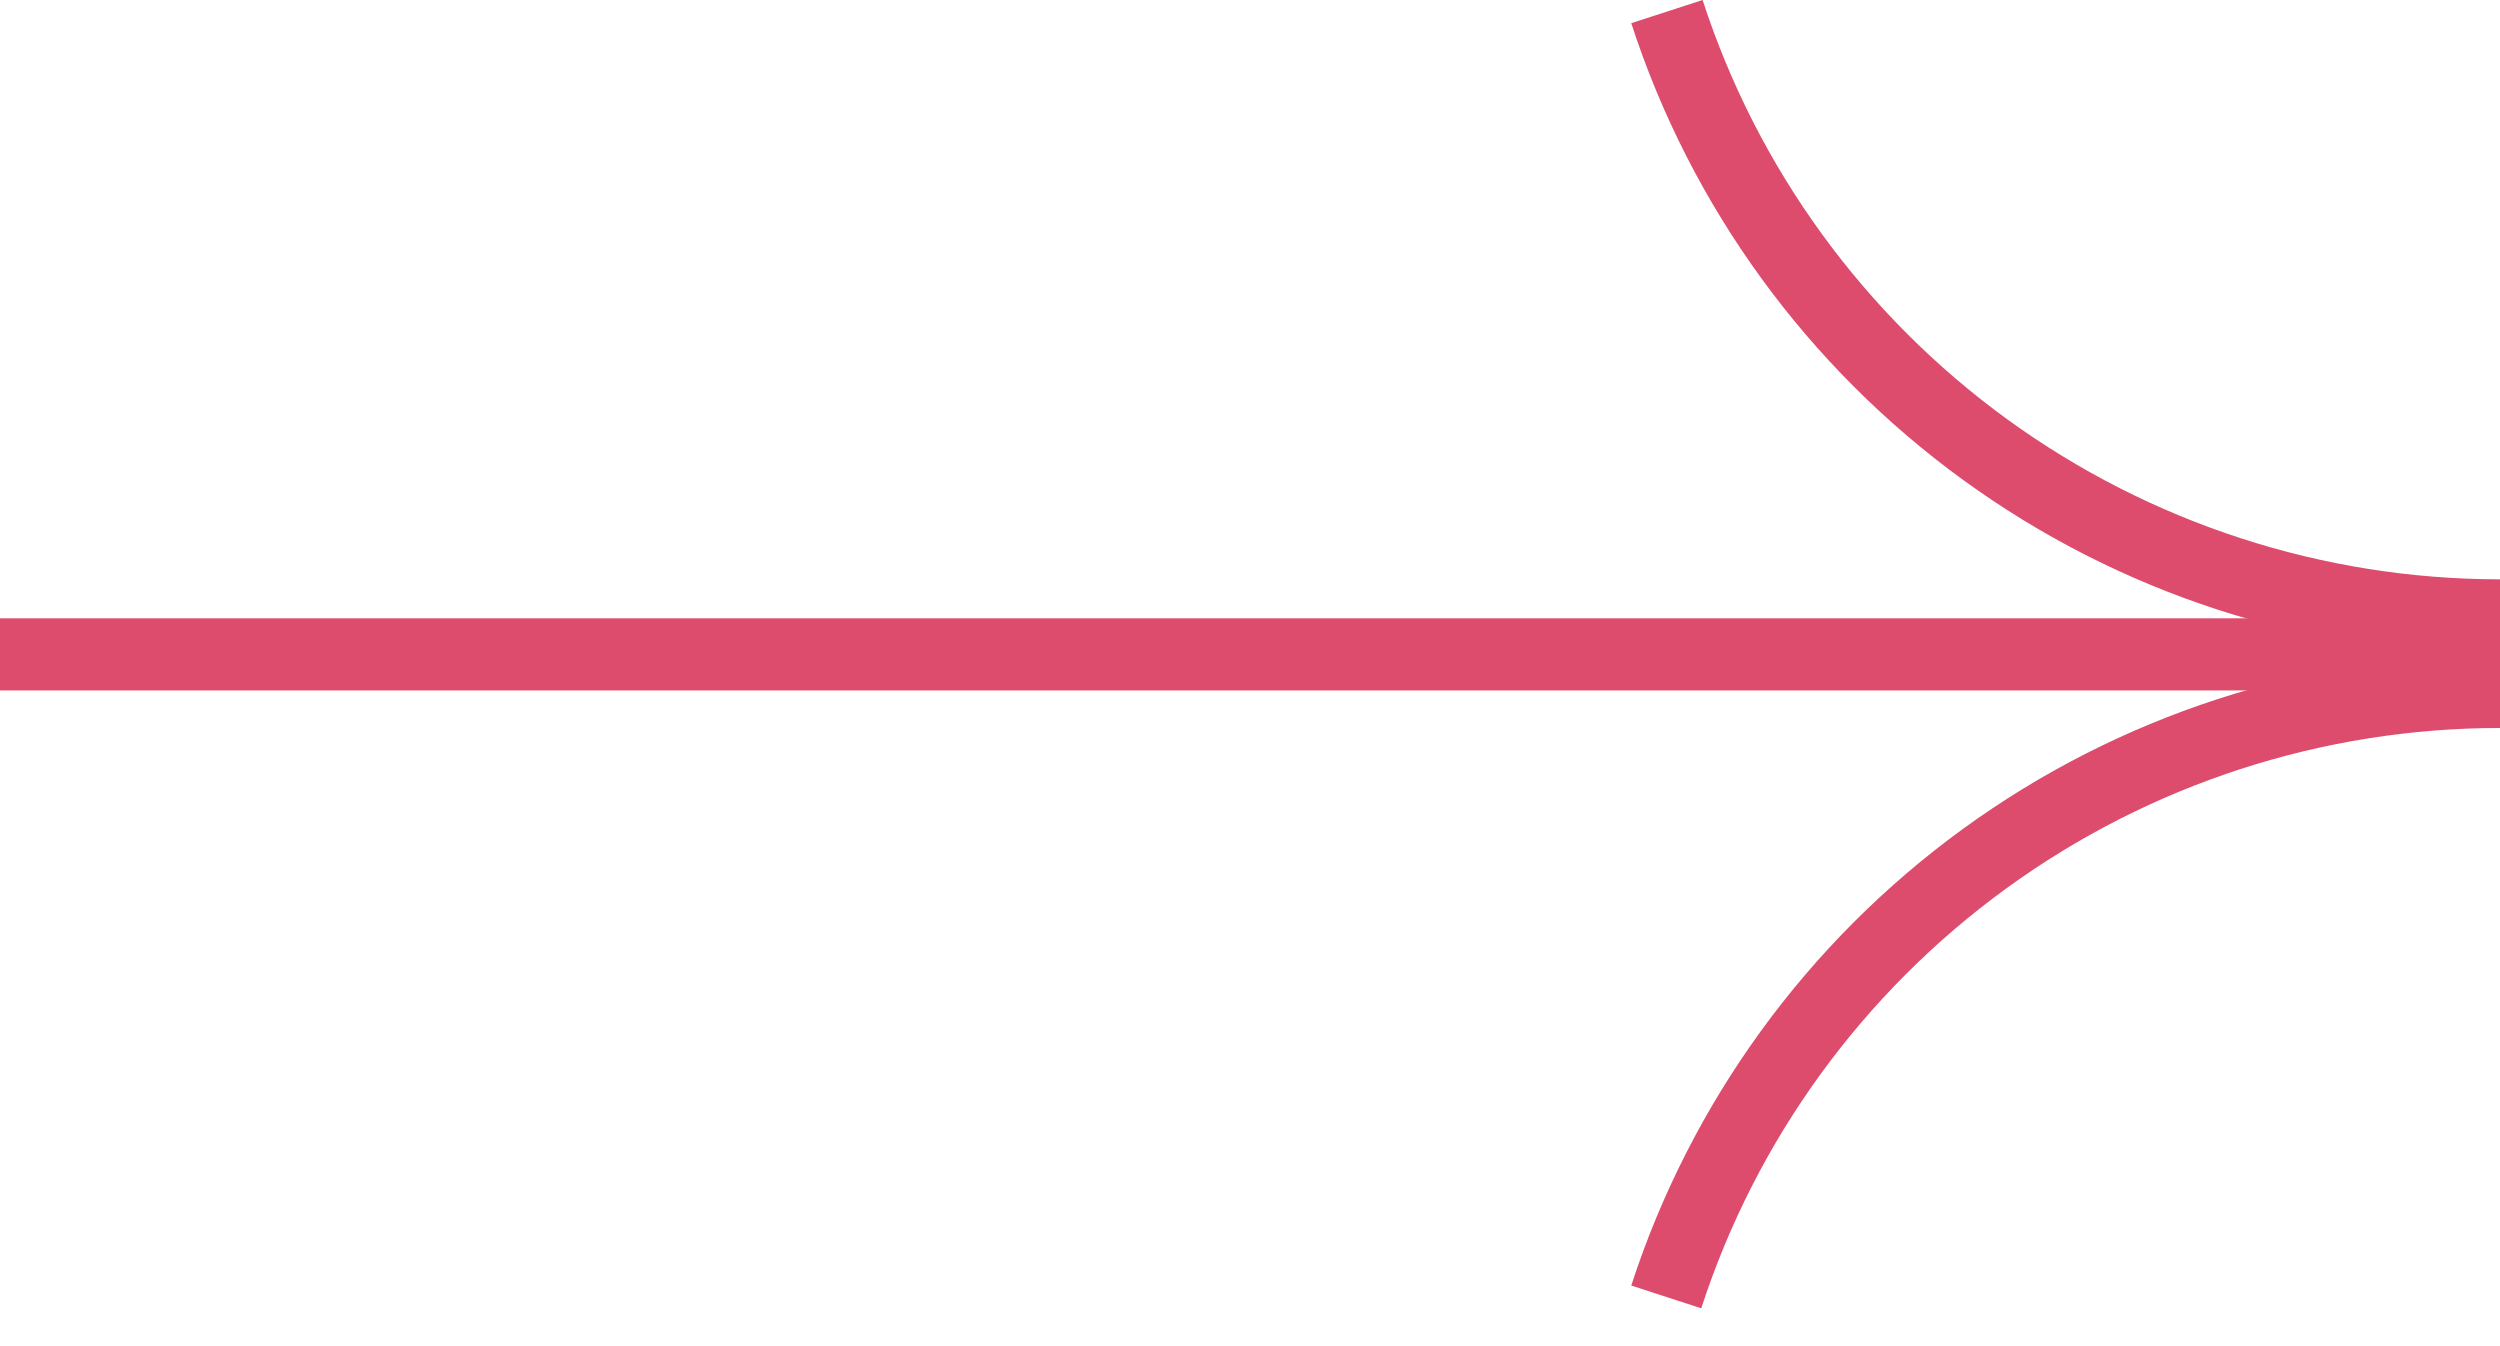 <?xml version="1.0" encoding="UTF-8"?> <svg xmlns="http://www.w3.org/2000/svg" width="52" height="28" viewBox="0 0 52 28" fill="none"> <path d="M0 13.611H52" stroke="#DD4C6D" stroke-width="1.5"></path> <path d="M52 13.611C47.987 13.611 44.078 12.341 40.832 9.982C37.586 7.624 35.17 4.298 33.93 0.482L35.414 0C36.552 3.502 38.77 6.555 41.749 8.72C44.729 10.884 48.317 12.05 52 12.05V13.611Z" fill="#DD4C6D"></path> <path d="M52 13.611C47.987 13.611 44.078 14.881 40.832 17.239C37.586 19.598 35.17 22.924 33.93 26.739L35.386 27.213C36.526 23.704 38.748 20.647 41.732 18.478C44.716 16.31 48.311 15.142 52 15.142V13.611Z" fill="#DD4C6D"></path> </svg> 